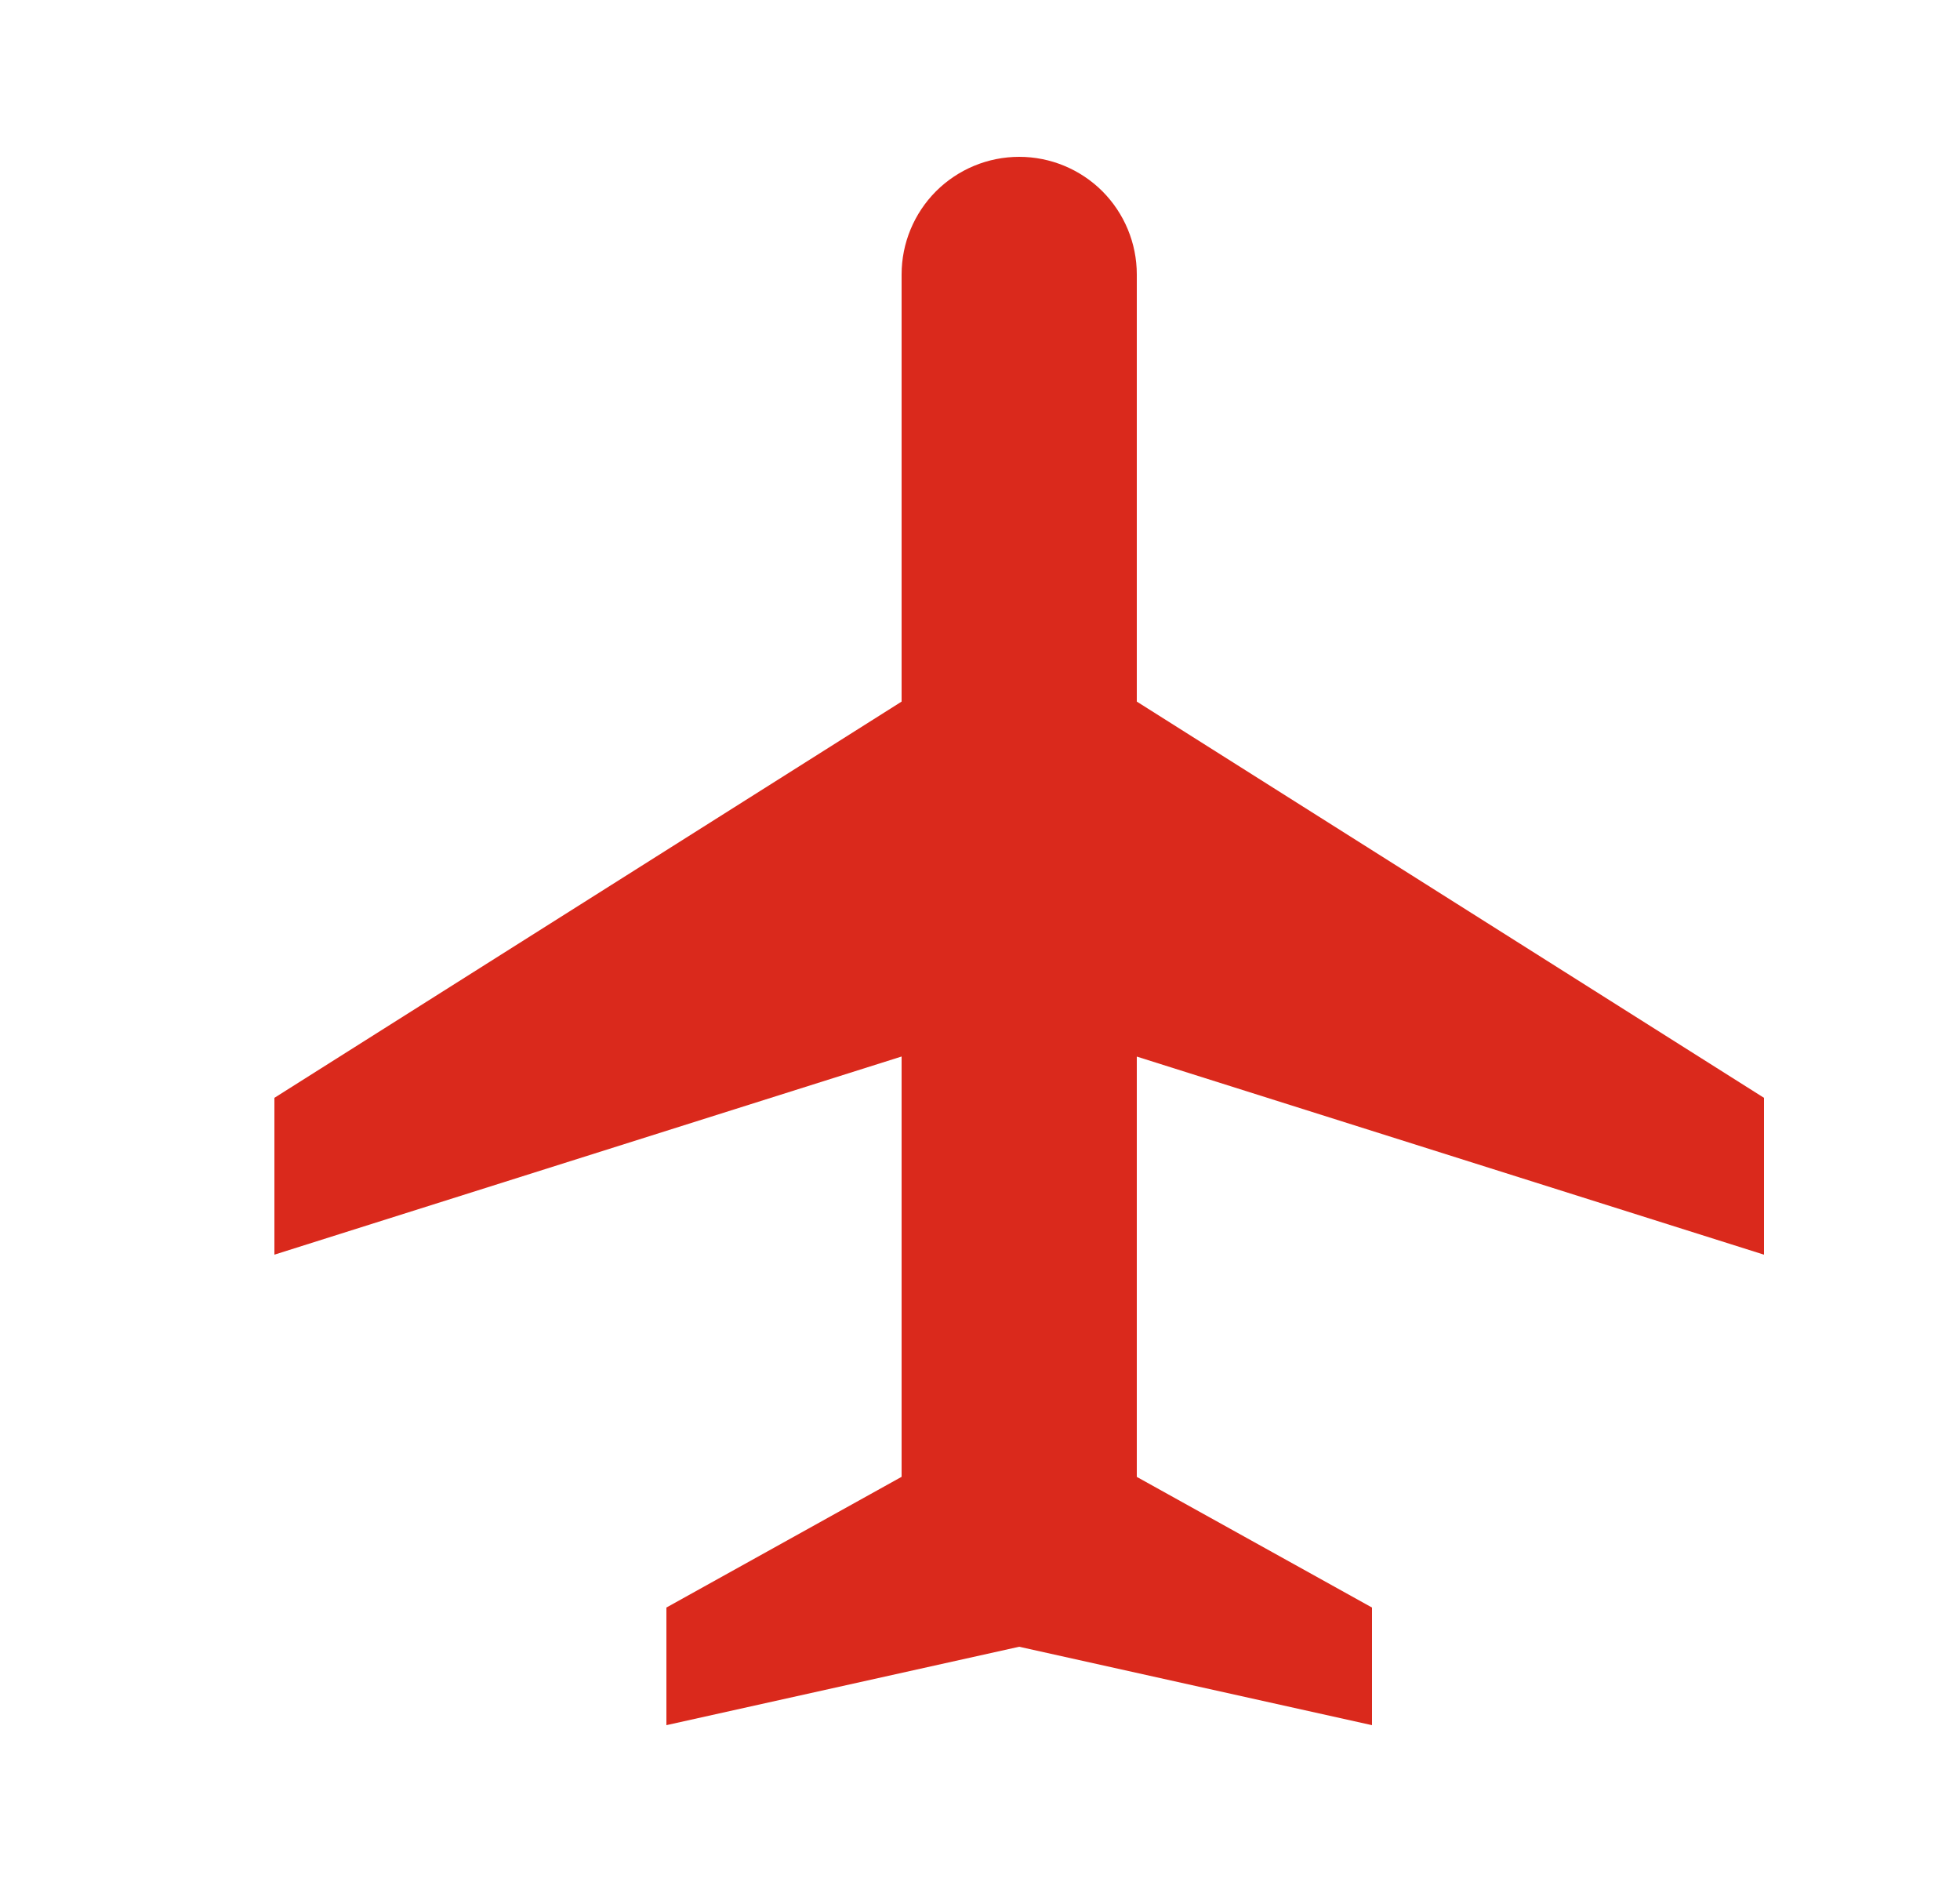 <svg width="25" height="24" viewBox="0 0 25 24" fill="none" xmlns="http://www.w3.org/2000/svg">
<g clip-path="url(#clip0_58236_5720)">
<path d="M14.5 8.947L22.5 14V16L14.5 13.474V18.834L17.5 20.5V22L13 21L8.5 22V20.5L11.5 18.833V13.473L3.5 16V14L11.5 8.947V3.5C11.5 3.102 11.658 2.721 11.939 2.439C12.221 2.158 12.602 2 13 2C13.398 2 13.779 2.158 14.061 2.439C14.342 2.721 14.5 3.102 14.5 3.5V8.947Z" fill="#DA291C"/>
</g>
<defs>
<clipPath id="clip0_58236_5720">
<rect width="24" height="24" fill="white" transform="translate(0.5)"/>
</clipPath>
</defs>
</svg>
